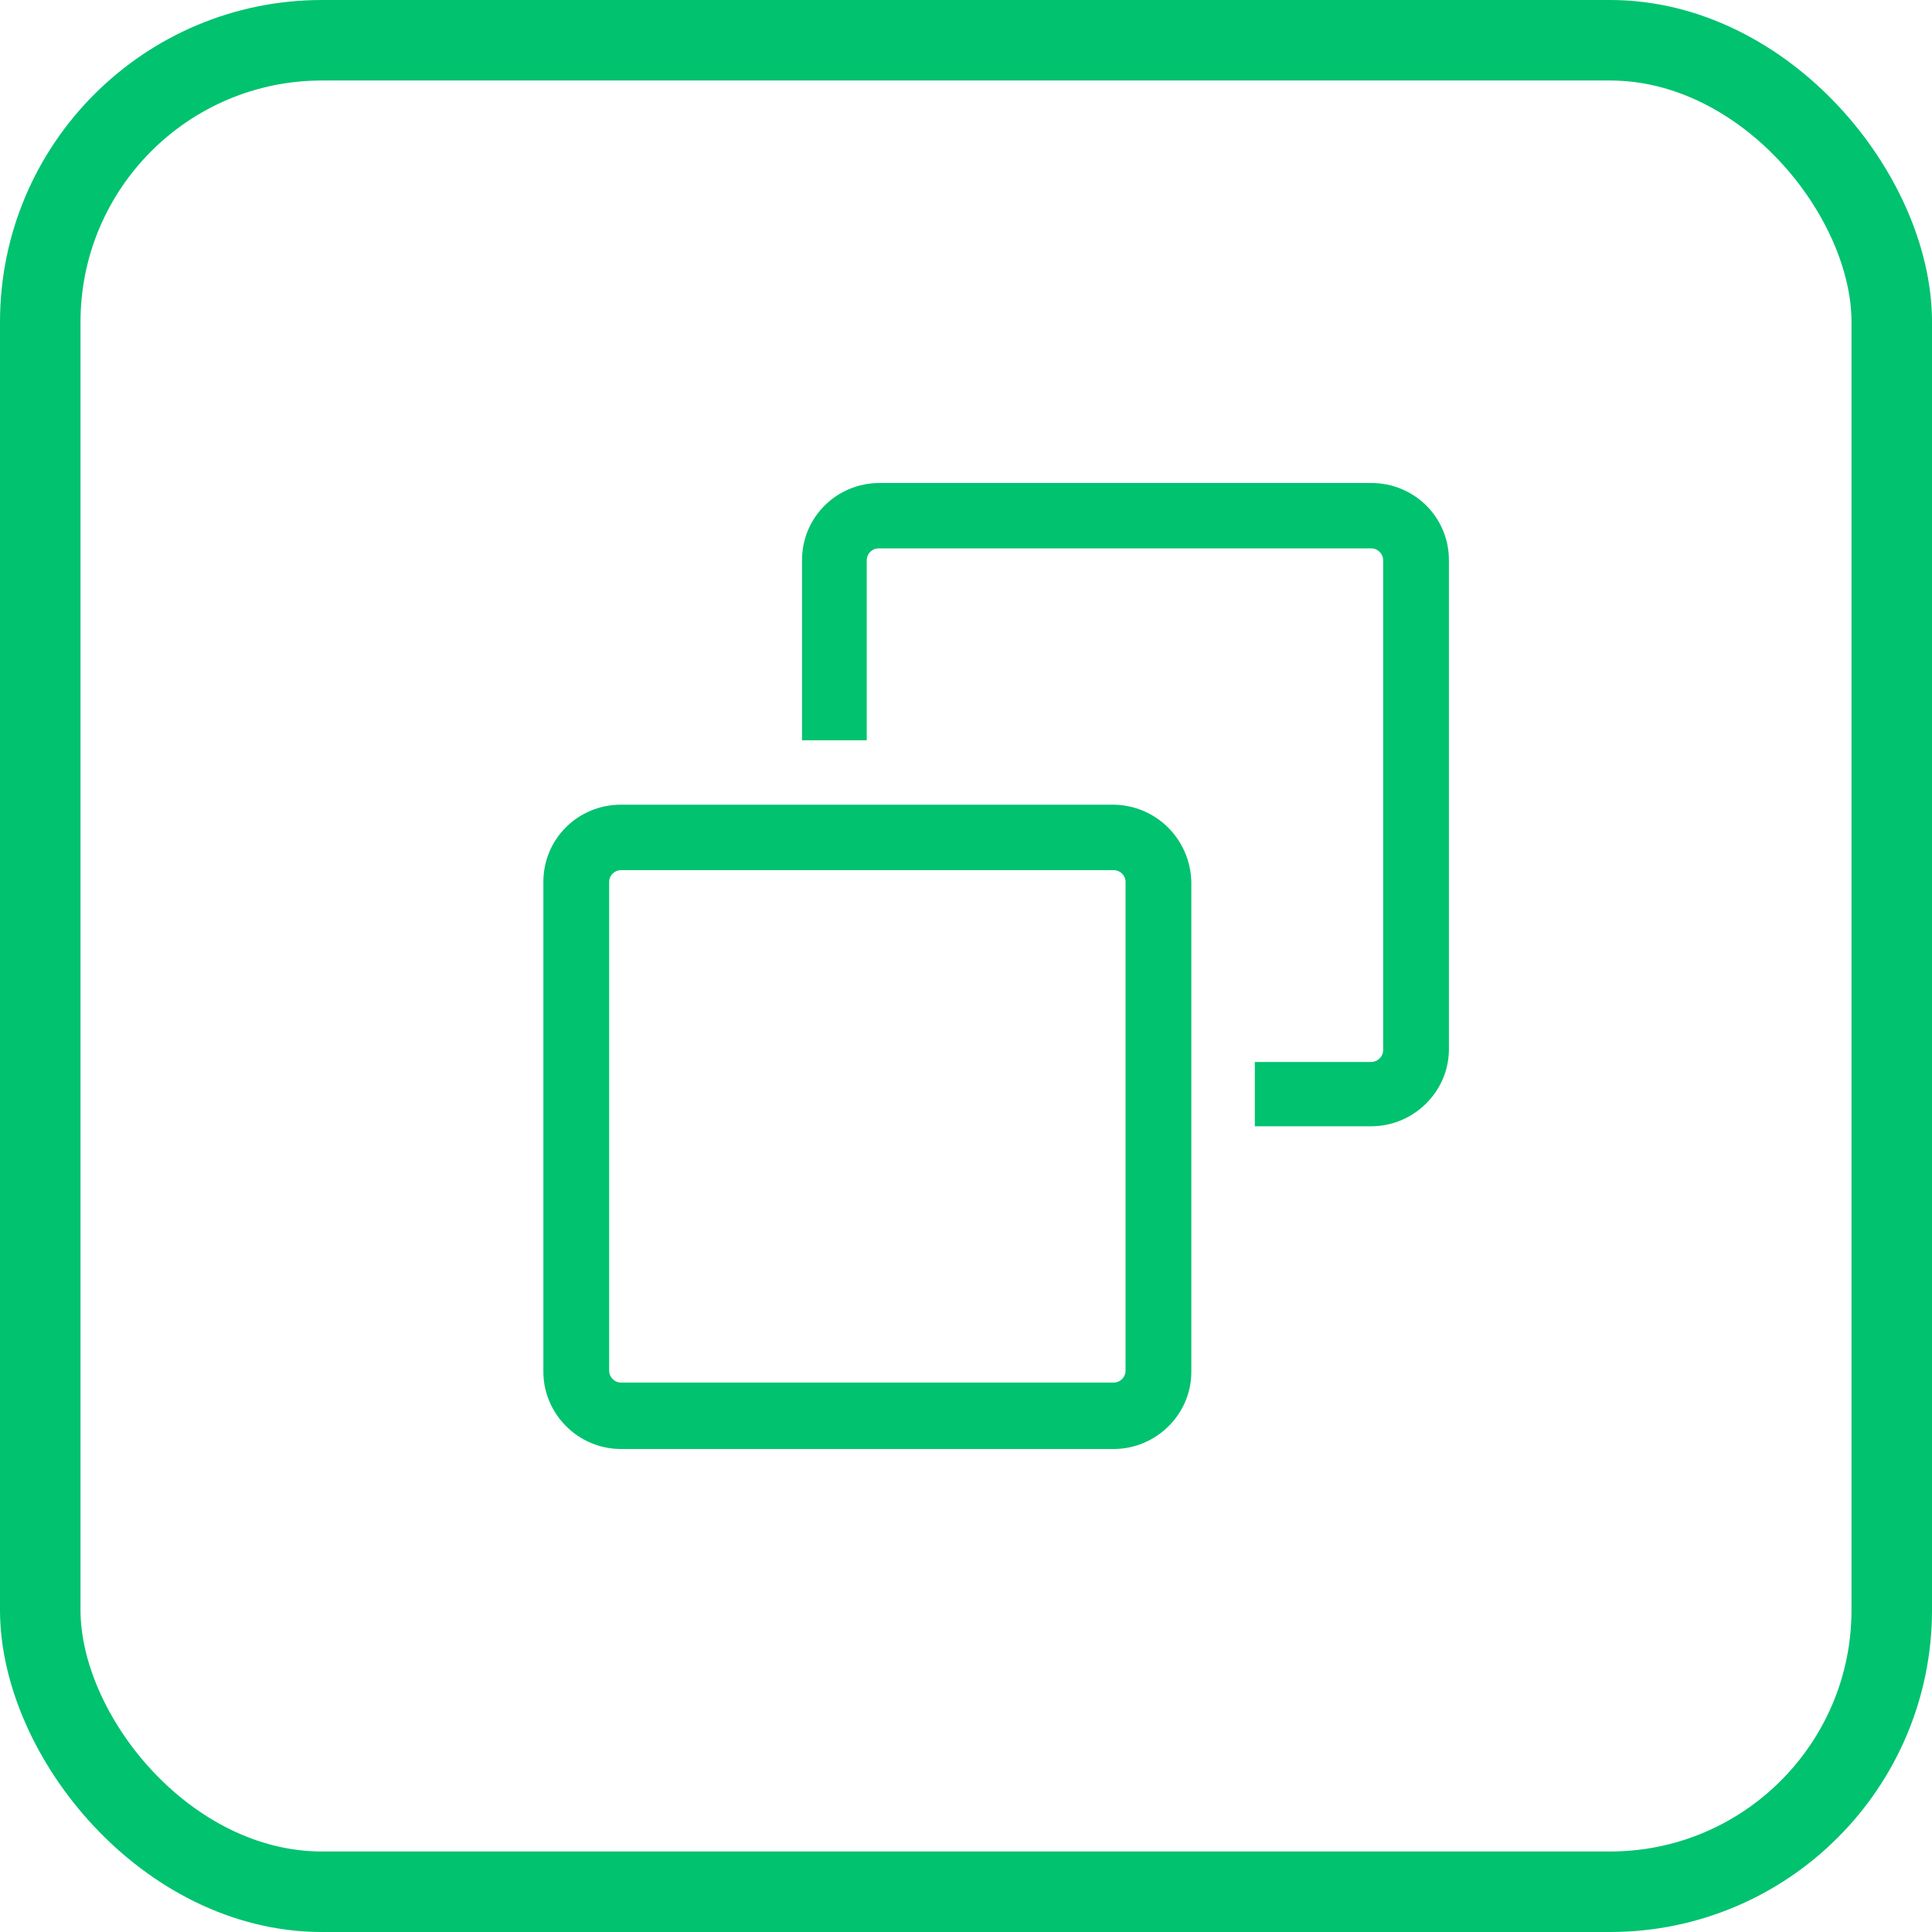 <svg width="24" height="24" viewBox="0 0 24 24" fill="none" xmlns="http://www.w3.org/2000/svg">
<rect x="0.5" y="0.5" width="23" height="23" rx="3.5" stroke="#00C26F"/>
<path d="M13.821 9.996H7.714C7.179 9.996 6.75 10.422 6.75 10.955V17.042C6.75 17.561 7.179 18 7.714 18H13.835C14.357 18 14.799 17.574 14.799 17.042V10.955C14.786 10.422 14.357 9.996 13.821 9.996ZM13.982 17.028C13.982 17.108 13.915 17.175 13.835 17.175H7.714C7.634 17.175 7.567 17.108 7.567 17.028V10.955C7.567 10.875 7.634 10.809 7.714 10.809H13.835C13.915 10.809 13.982 10.875 13.982 10.955V17.028Z" fill="#00C26F"/>
<path d="M17.034 6H10.927C10.392 6 9.963 6.426 9.963 6.959V9.196H10.767V6.959C10.767 6.879 10.833 6.812 10.914 6.812H17.034C17.115 6.812 17.182 6.879 17.182 6.959V13.046C17.182 13.125 17.115 13.192 17.034 13.192H15.588V13.991H17.034C17.557 13.991 17.999 13.565 17.999 13.032V6.959C17.999 6.426 17.57 6 17.034 6Z" fill="#00C26F"/>
</svg>
